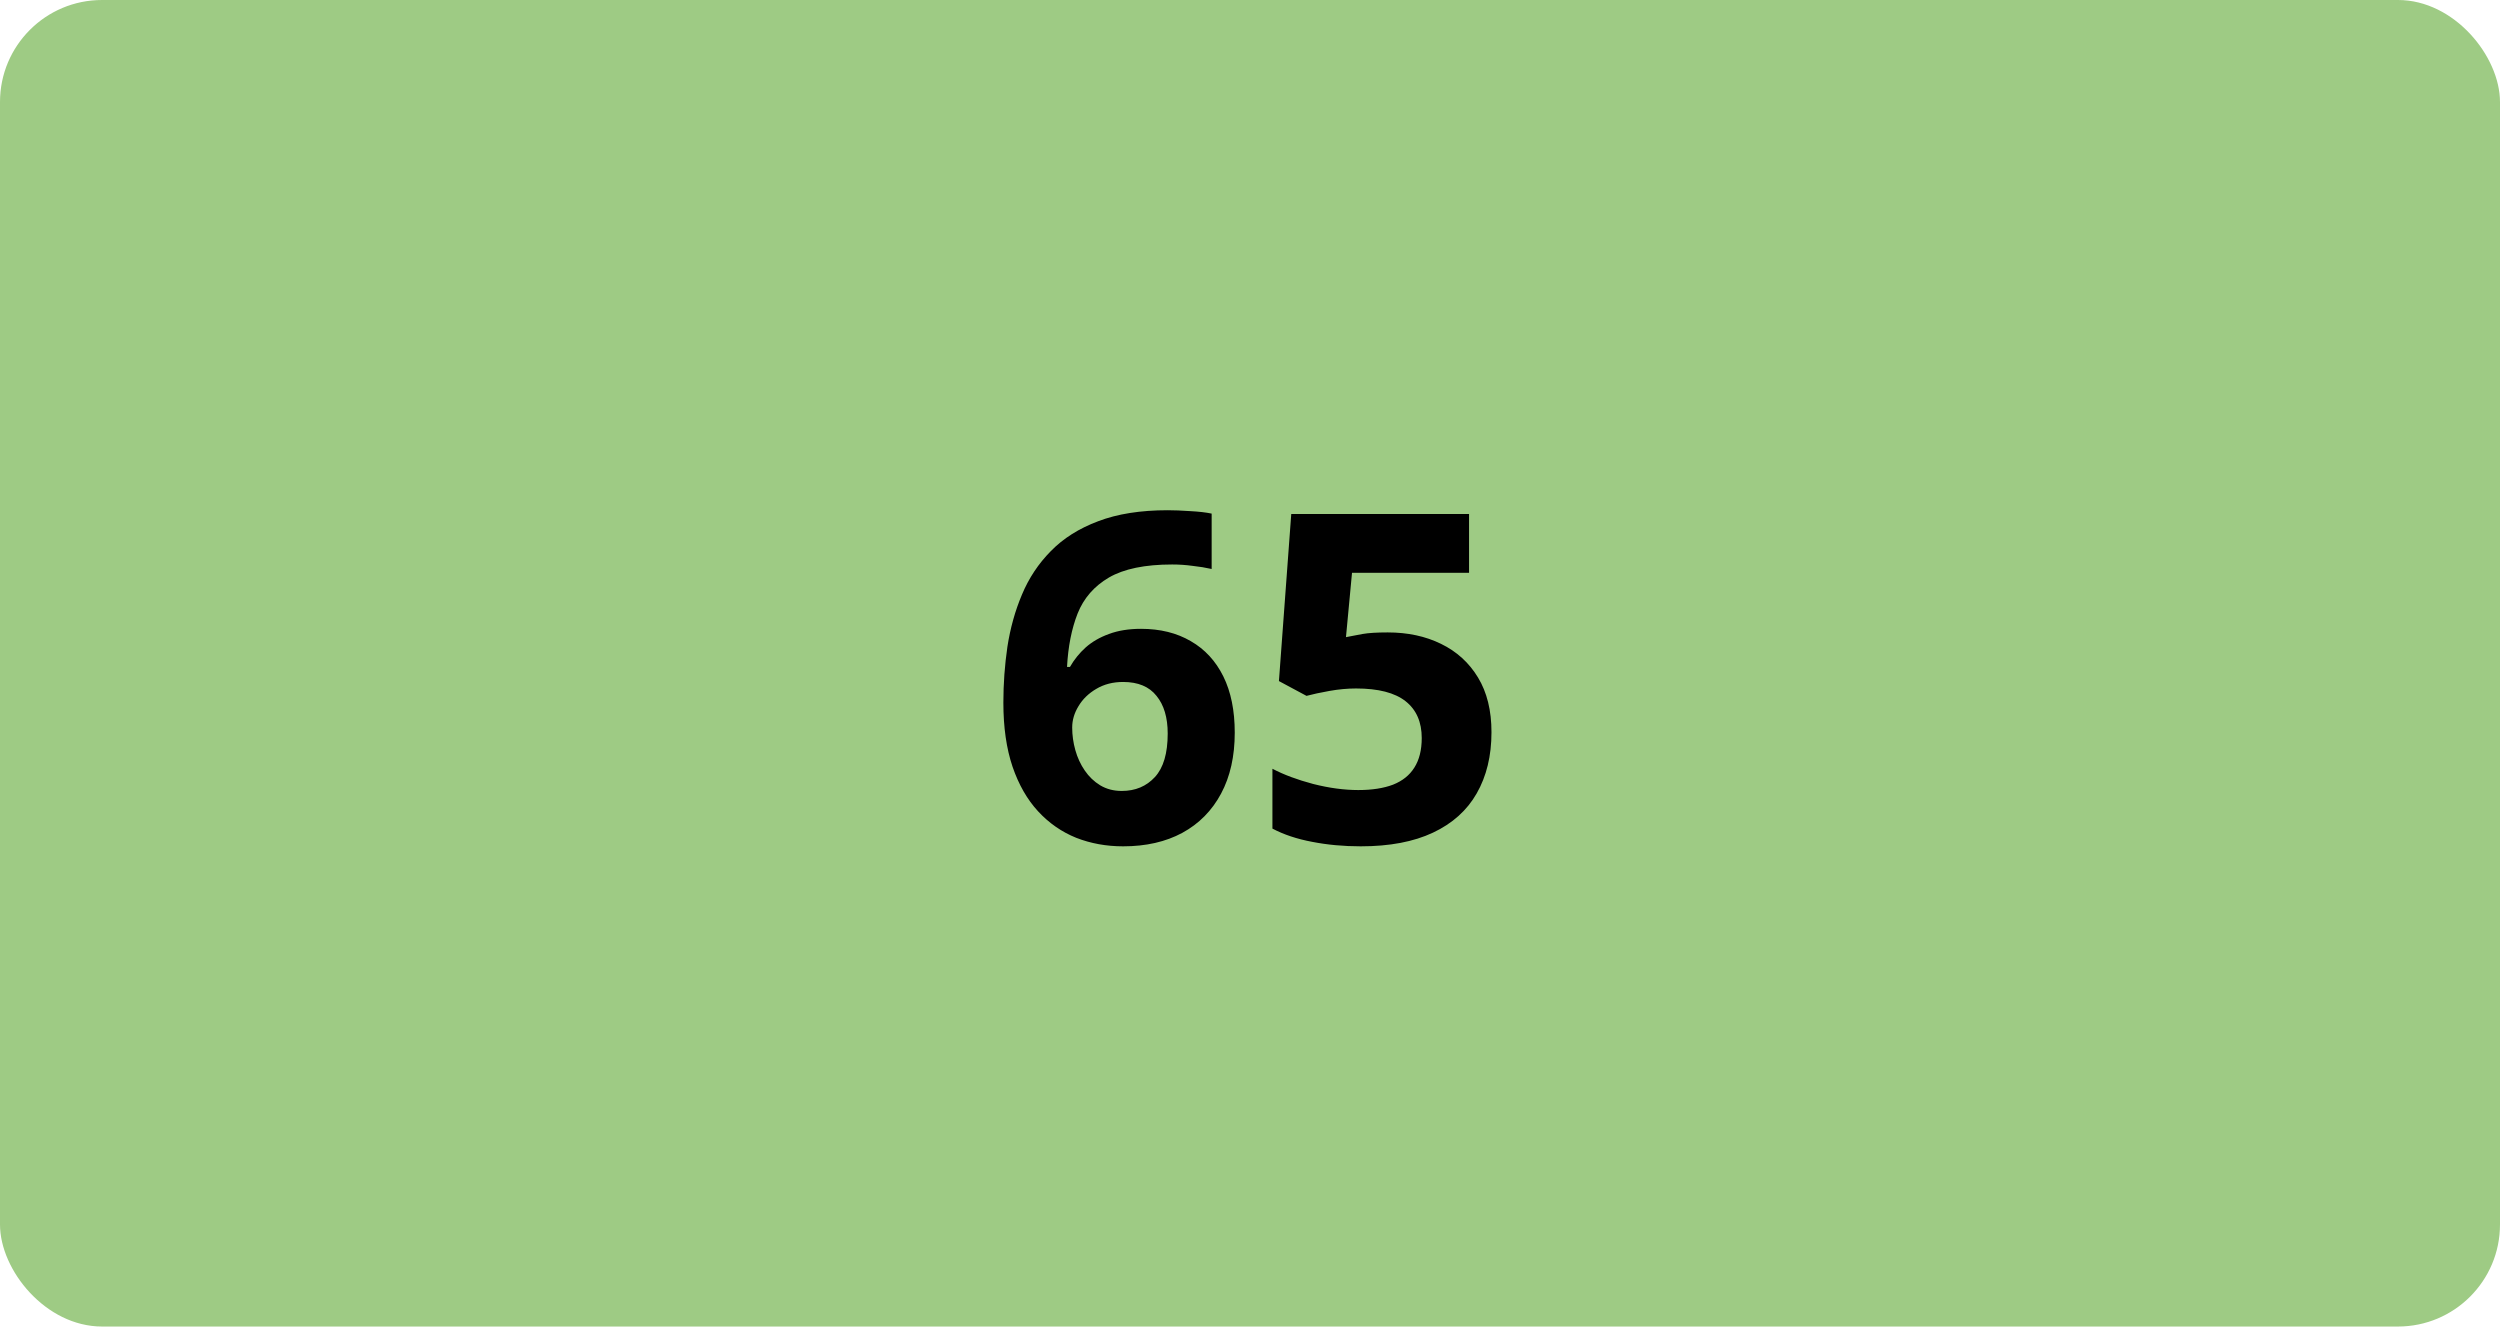 <svg width="98" height="52" viewBox="0 0 98 52" fill="none" xmlns="http://www.w3.org/2000/svg">
<rect width="98" height="52" rx="4" fill="#9ECB84"/>
<path d="M39.332 27.542C39.332 26.804 39.385 26.074 39.49 25.354C39.602 24.627 39.792 23.944 40.062 23.306C40.331 22.661 40.709 22.093 41.195 21.601C41.682 21.102 42.3 20.713 43.05 20.432C43.8 20.145 44.708 20.001 45.774 20.001C46.026 20.001 46.319 20.013 46.653 20.036C46.993 20.054 47.274 20.086 47.497 20.133V22.304C47.263 22.251 47.011 22.21 46.741 22.181C46.477 22.145 46.214 22.128 45.95 22.128C44.884 22.128 44.058 22.298 43.472 22.638C42.892 22.977 42.481 23.449 42.241 24.053C42.007 24.65 41.869 25.348 41.828 26.145H41.942C42.106 25.857 42.312 25.602 42.558 25.38C42.81 25.157 43.114 24.981 43.472 24.852C43.829 24.718 44.248 24.65 44.728 24.65C45.478 24.65 46.129 24.811 46.68 25.134C47.23 25.45 47.655 25.91 47.954 26.514C48.253 27.117 48.402 27.852 48.402 28.72C48.402 29.645 48.224 30.442 47.866 31.11C47.509 31.778 47.002 32.291 46.346 32.648C45.695 33 44.922 33.176 44.025 33.176C43.369 33.176 42.757 33.065 42.188 32.842C41.62 32.613 41.122 32.268 40.694 31.805C40.267 31.342 39.933 30.759 39.692 30.056C39.452 29.347 39.332 28.509 39.332 27.542ZM43.973 31.005C44.506 31.005 44.94 30.823 45.273 30.46C45.607 30.097 45.774 29.528 45.774 28.755C45.774 28.128 45.628 27.636 45.335 27.278C45.048 26.915 44.611 26.733 44.025 26.733C43.627 26.733 43.275 26.824 42.971 27.006C42.672 27.182 42.44 27.407 42.276 27.683C42.112 27.952 42.03 28.23 42.03 28.518C42.03 28.816 42.071 29.112 42.153 29.405C42.235 29.698 42.358 29.965 42.523 30.205C42.687 30.445 42.889 30.639 43.129 30.785C43.375 30.932 43.656 31.005 43.973 31.005ZM54.397 24.791C55.182 24.791 55.879 24.94 56.488 25.239C57.103 25.538 57.587 25.977 57.938 26.558C58.29 27.138 58.466 27.852 58.466 28.702C58.466 29.628 58.273 30.428 57.886 31.102C57.505 31.77 56.934 32.282 56.172 32.64C55.416 32.997 54.473 33.176 53.342 33.176C52.668 33.176 52.032 33.117 51.435 33C50.843 32.889 50.324 32.716 49.879 32.481V30.135C50.324 30.369 50.857 30.568 51.478 30.732C52.105 30.891 52.694 30.97 53.245 30.97C53.784 30.97 54.238 30.899 54.607 30.759C54.977 30.612 55.255 30.39 55.442 30.091C55.636 29.786 55.732 29.399 55.732 28.931C55.732 28.304 55.522 27.823 55.1 27.489C54.678 27.155 54.03 26.988 53.157 26.988C52.823 26.988 52.475 27.02 52.111 27.085C51.754 27.149 51.455 27.214 51.215 27.278L50.134 26.698L50.617 20.15H57.587V22.453H52.999L52.762 24.976C52.961 24.935 53.178 24.894 53.412 24.852C53.647 24.811 53.975 24.791 54.397 24.791Z" fill="black"/>
</svg>
